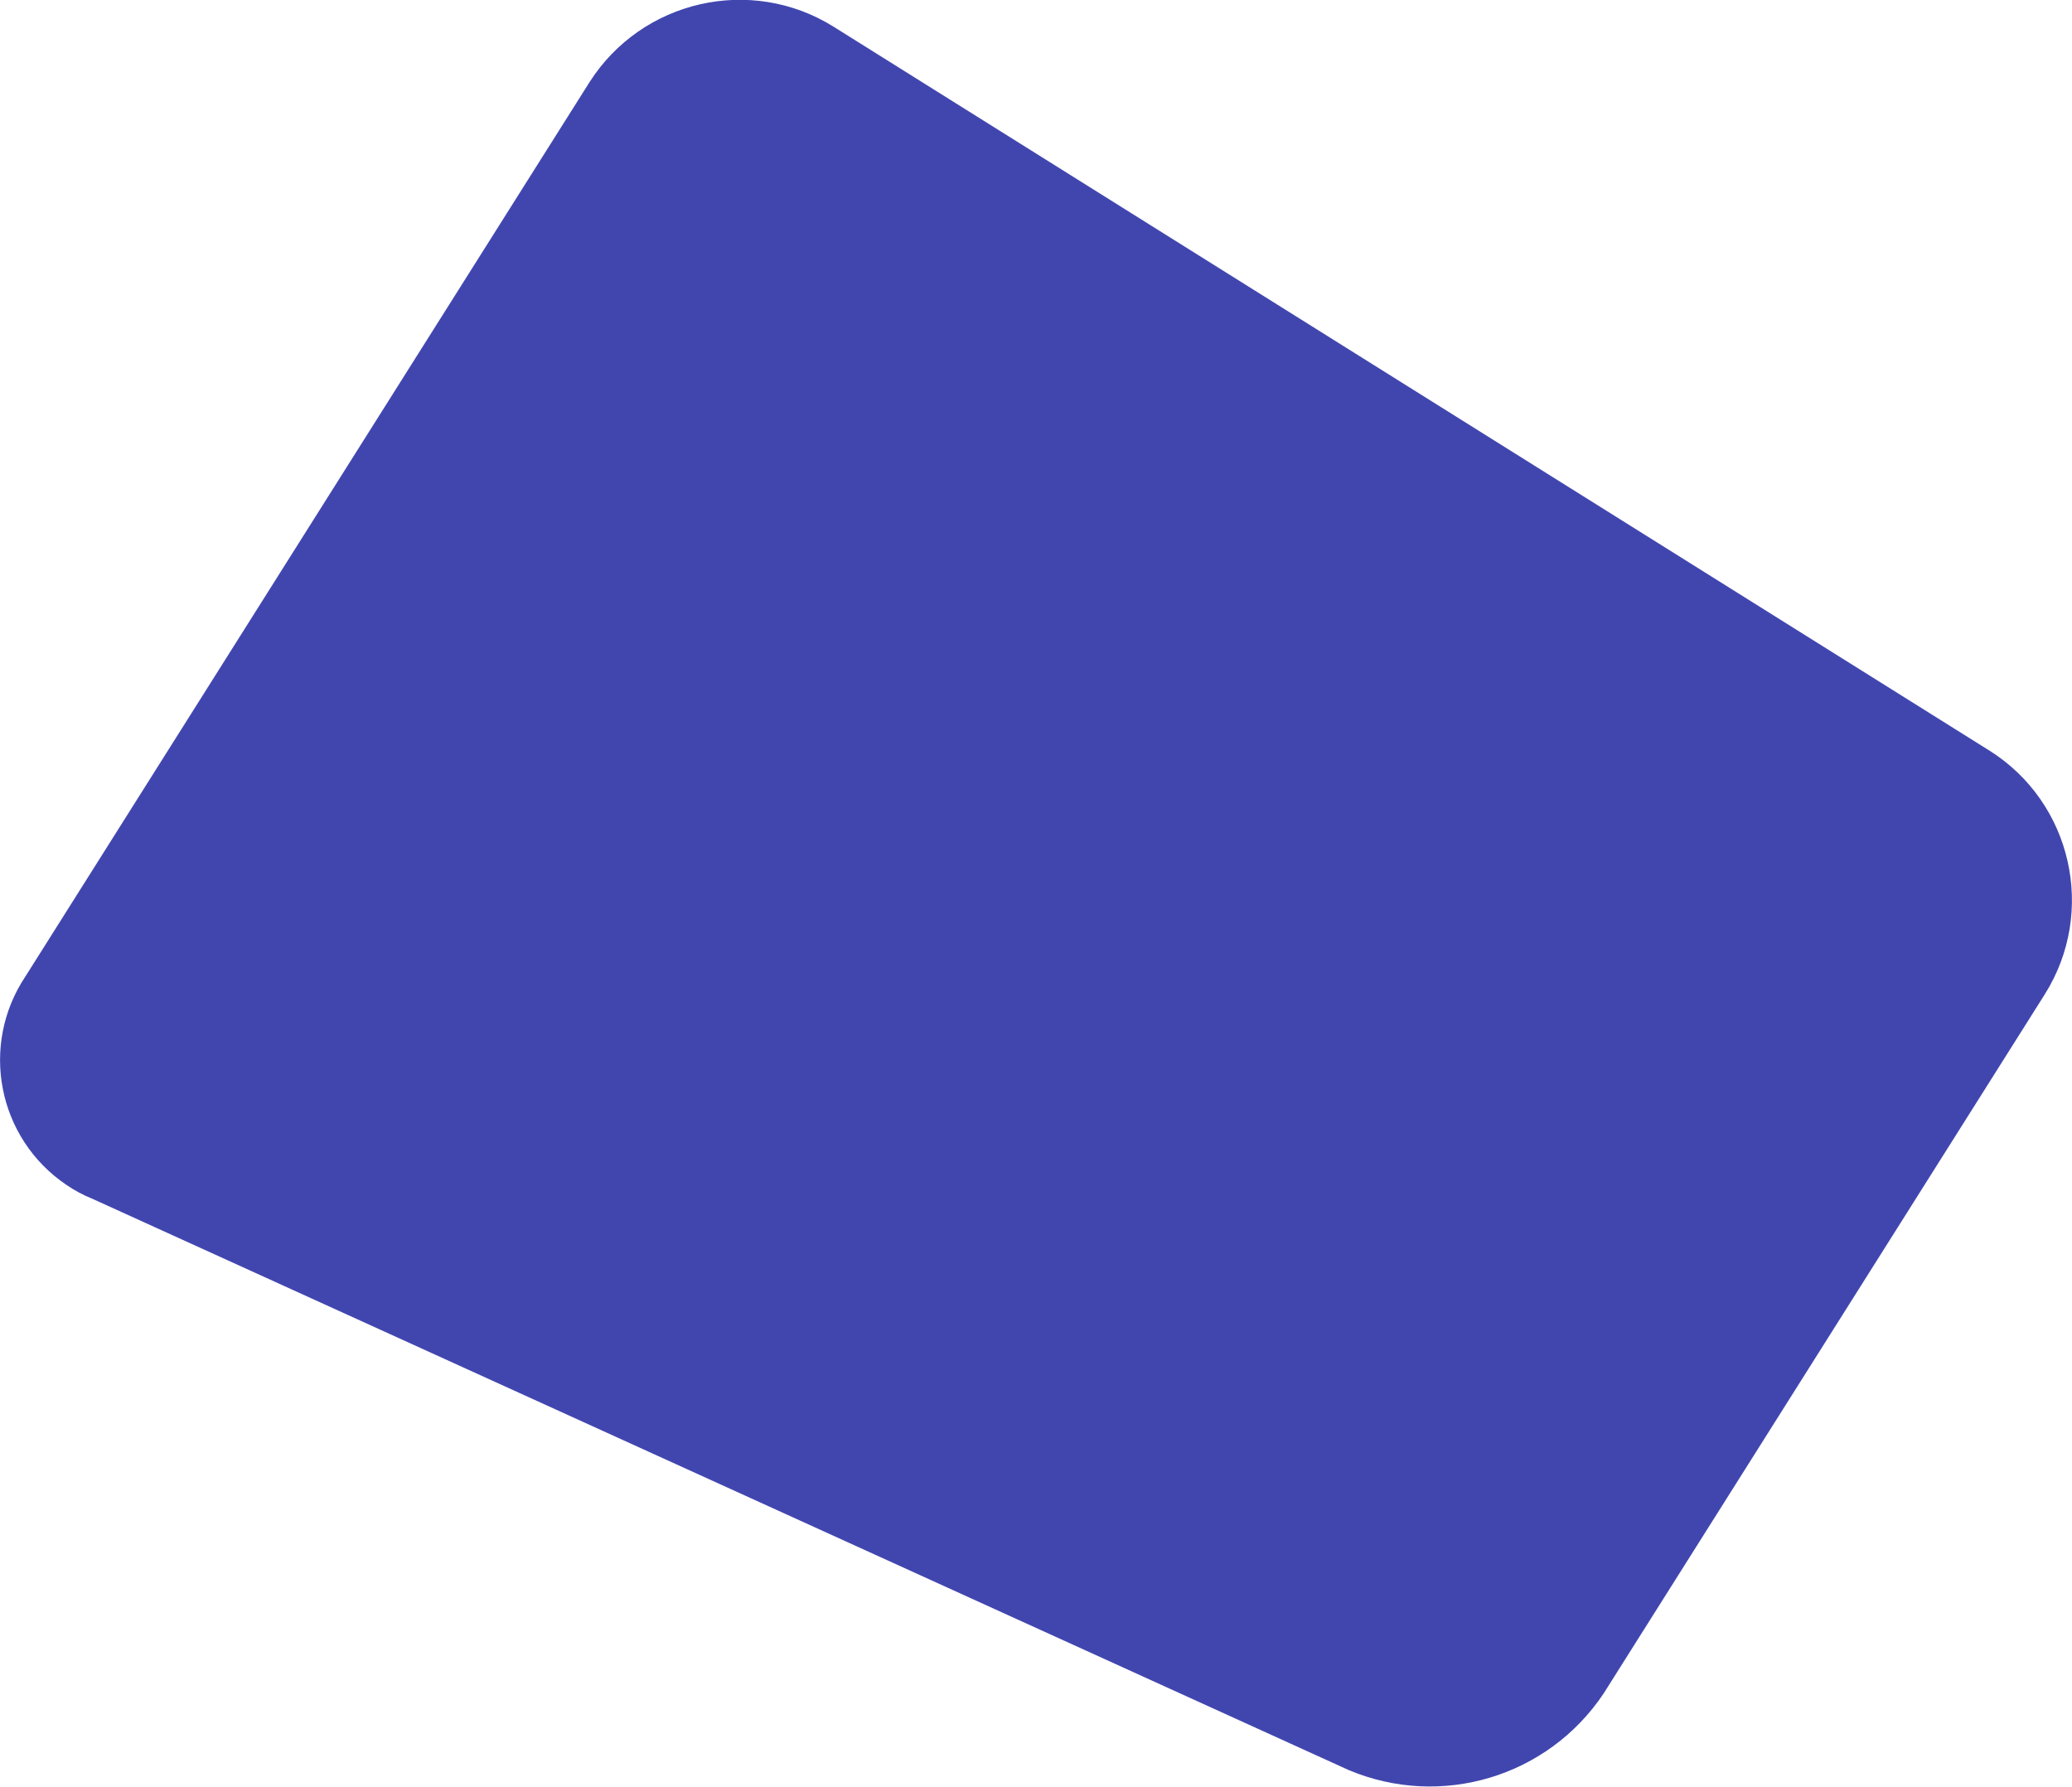 <?xml version="1.0" encoding="UTF-8"?><svg id="uuid-911f72a3-0358-4daf-a2cc-4d9f5fd20020" xmlns="http://www.w3.org/2000/svg" width="57.34" height="49.44" viewBox="0 0 57.34 49.44"><g id="uuid-02b958eb-9eb3-44a4-984d-8fa7606406a9"><path d="M23.07.74c-2.29-1.43-5.31-.74-6.76,1.54L.71,27.01c-1.28,1.91-.78,4.49,1.13,5.78.22.15.46.28.71.38l34.77,15.81c2.56,1.08,5.52.19,7.06-2.12l12.21-19.35c1.43-2.28.75-5.29-1.52-6.73L23.07.74Z" fill="#4146af"/></g></svg>